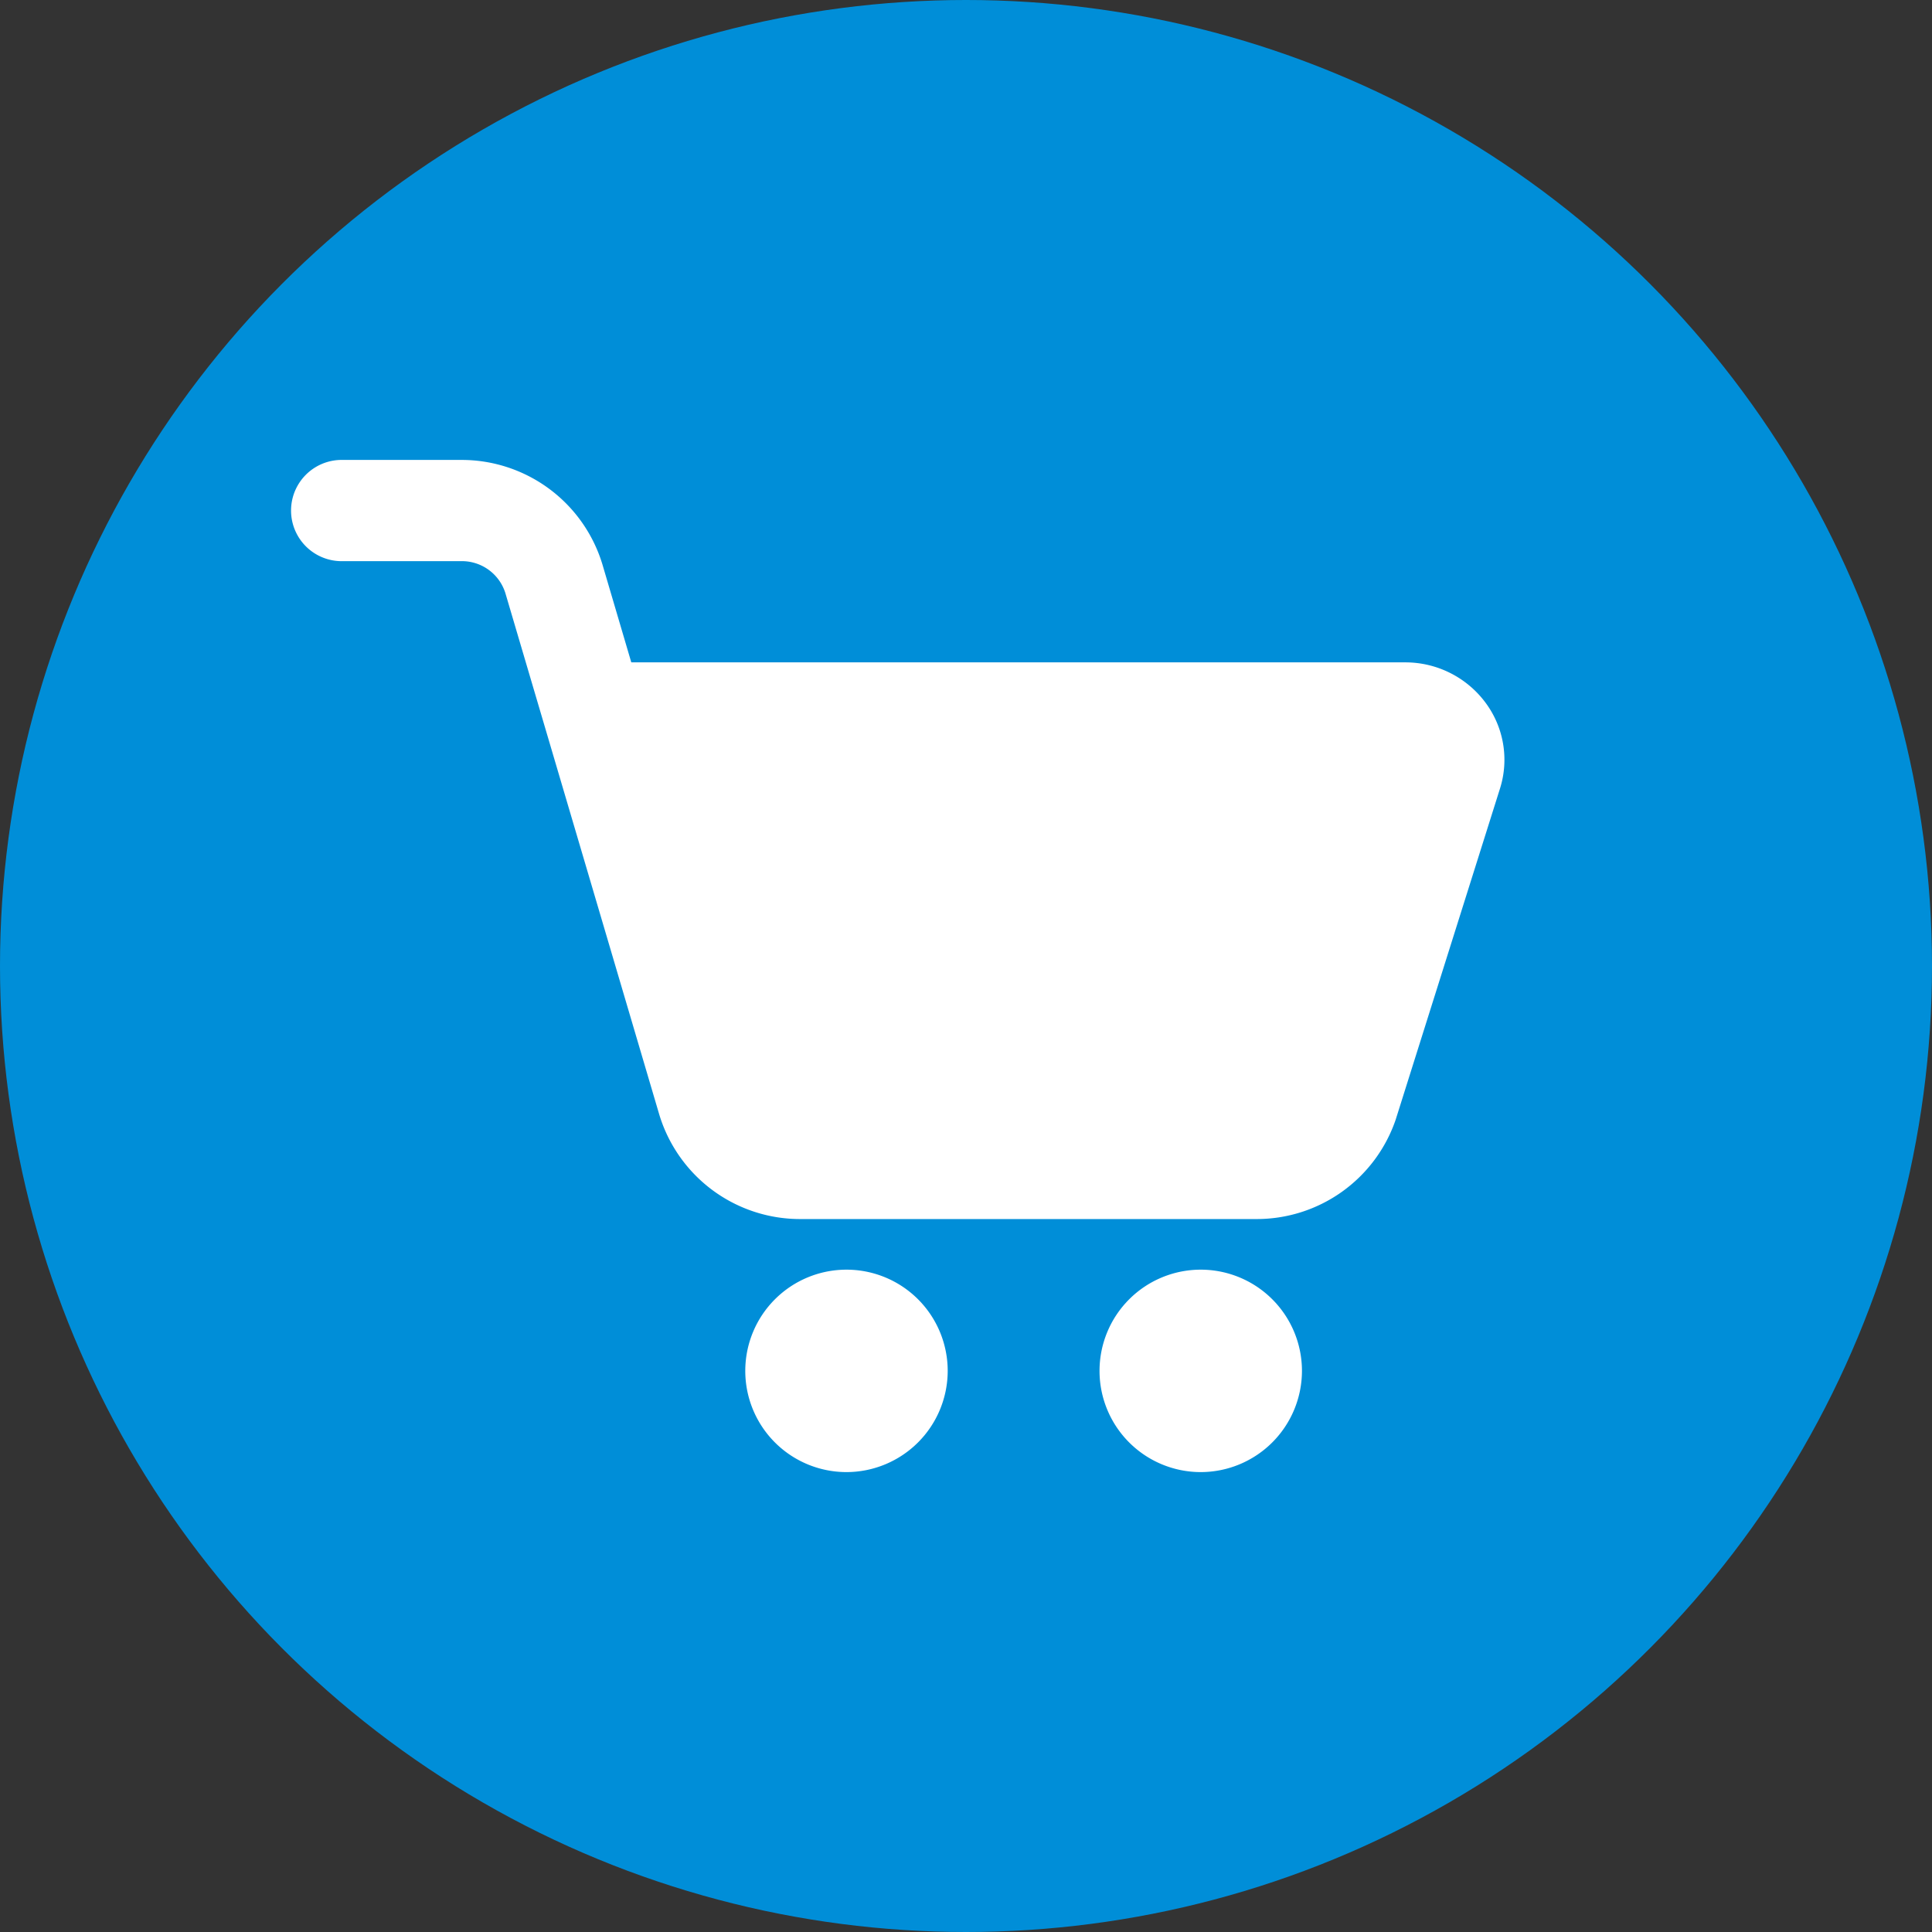 <svg xmlns="http://www.w3.org/2000/svg" width="374" height="374" viewBox="0 0 374 374">
  <rect x="0" y="0" width="374" height="374" fill="#333333" stroke="none"/>
  <g id="goto_market_features" data-name="goto market features" transform="translate(2877 689)">
    <circle id="Ellipse_113" data-name="Ellipse 113" cx="187" cy="187" r="187" transform="translate(-2877 -689)" fill="#008ed8"/>
    <g id="trolley" transform="translate(-2820.9 -599.965)">
      <path id="Path_4387" data-name="Path 4387" d="M187.029,150.951H98.918a28.476,28.476,0,0,1-27.411-20.279L41.724,29.756a8.817,8.817,0,0,0-8.592-6.162H9.8A9.8,9.8,0,0,1,9.8,4H33.133a28.464,28.464,0,0,1,27.4,20.279l5.574,18.908H215.949a19.316,19.316,0,0,1,15.508,7.788,18.51,18.51,0,0,1,2.821,16.615L214.068,131.74a28.432,28.432,0,0,1-27.039,19.211Zm28.93-88.171h.1Z" transform="translate(0 -4)" fill="#fff"/>
      <path id="Path_4388" data-name="Path 4388" d="M28.593,59.187A19.593,19.593,0,1,1,48.187,39.593,19.613,19.613,0,0,1,28.593,59.187Zm0-19.6v.01Z" transform="translate(79.171 136.748)" fill="#fff"/>
      <path id="Path_4389" data-name="Path 4389" d="M35.593,59.187A19.593,19.593,0,1,1,55.187,39.593,19.613,19.613,0,0,1,35.593,59.187Zm0-19.6v.01Z" transform="translate(140.748 136.748)" fill="#fff"/>
    </g>
  </g>
</svg>
